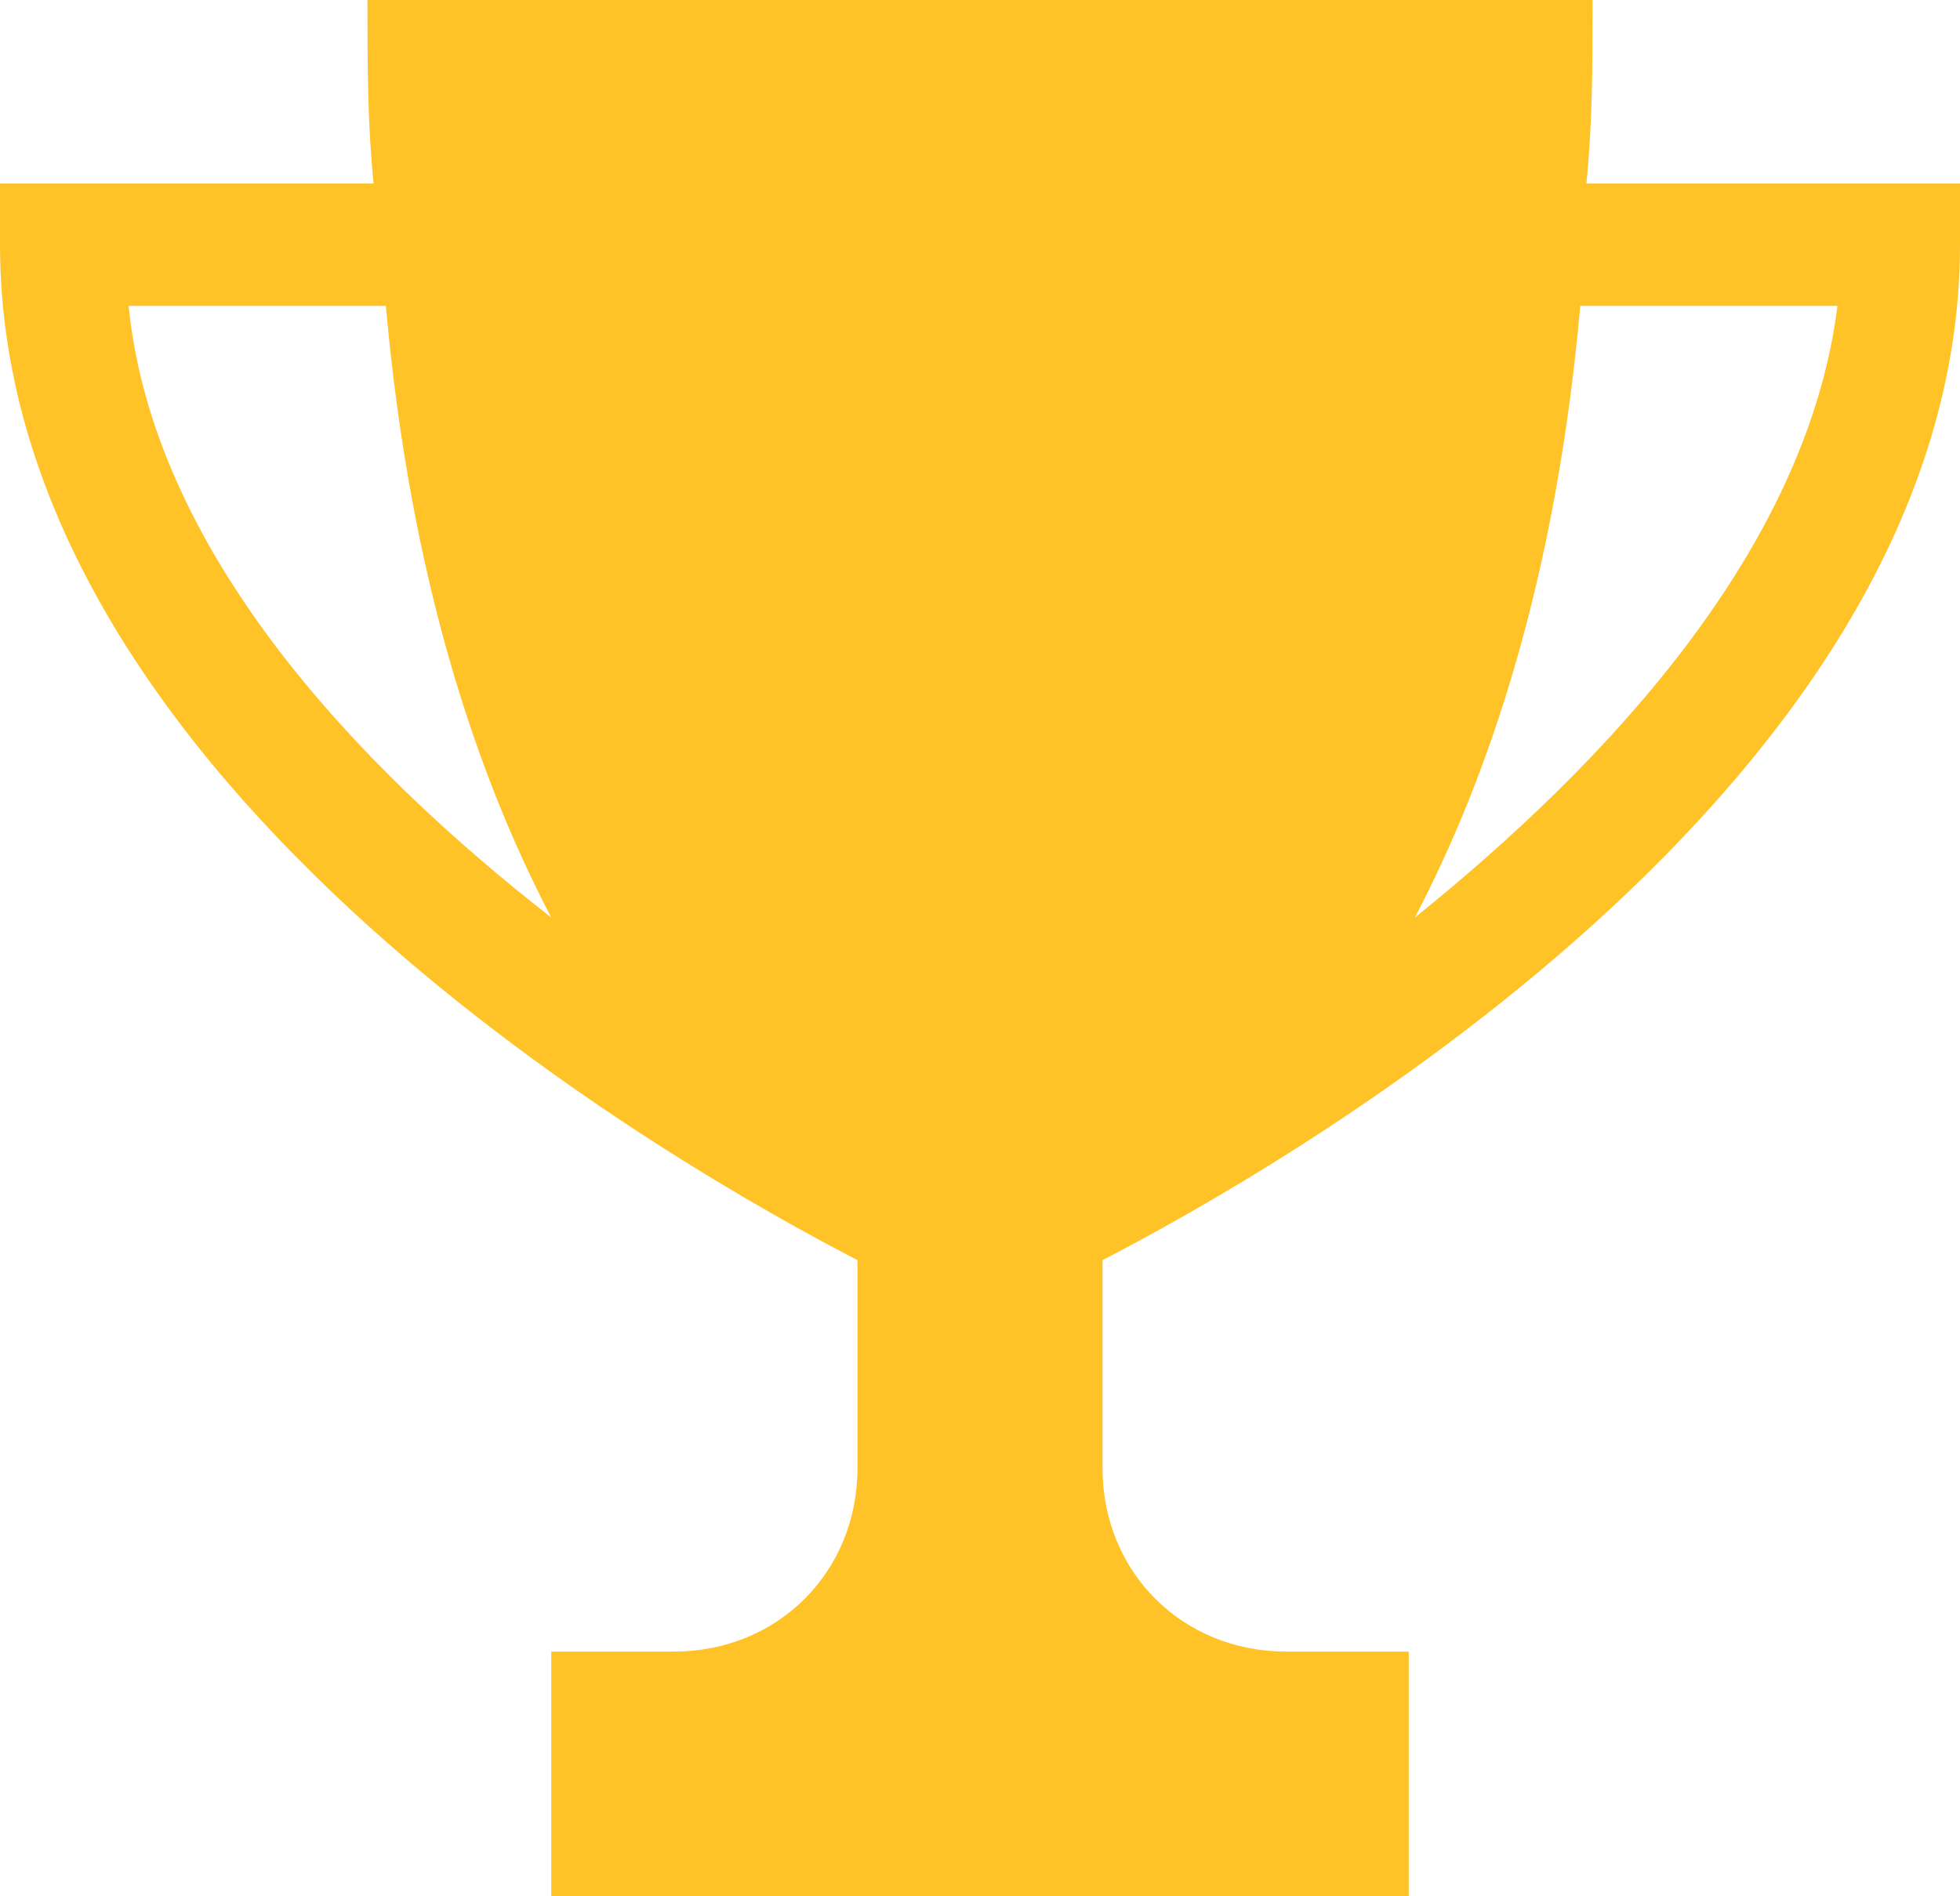 <svg width="31" height="30" viewBox="0 0 31 30" fill="none" xmlns="http://www.w3.org/2000/svg">
<path d="M25.091 2.903C25.188 1.935 25.188 1.065 25.188 0H5.812C5.812 1.065 5.812 1.935 5.909 2.903H0V3.871C0 12.484 10.947 18.581 13.562 19.936V23.226C13.562 24.871 12.303 26.129 10.656 26.129H8.719V30H22.281V26.129H20.344C18.697 26.129 17.438 24.871 17.438 23.226V19.936C20.053 18.581 31 12.484 31 3.871V2.903H25.091ZM2.034 4.839H6.103C6.491 9.194 7.556 12.29 8.719 14.516C5.619 12.097 2.422 8.71 2.034 4.839ZM22.378 14.516C23.541 12.29 24.606 9.194 24.994 4.839H29.062C28.578 8.71 25.381 12.097 22.378 14.516Z" fill="#FFC327"/>
</svg>
